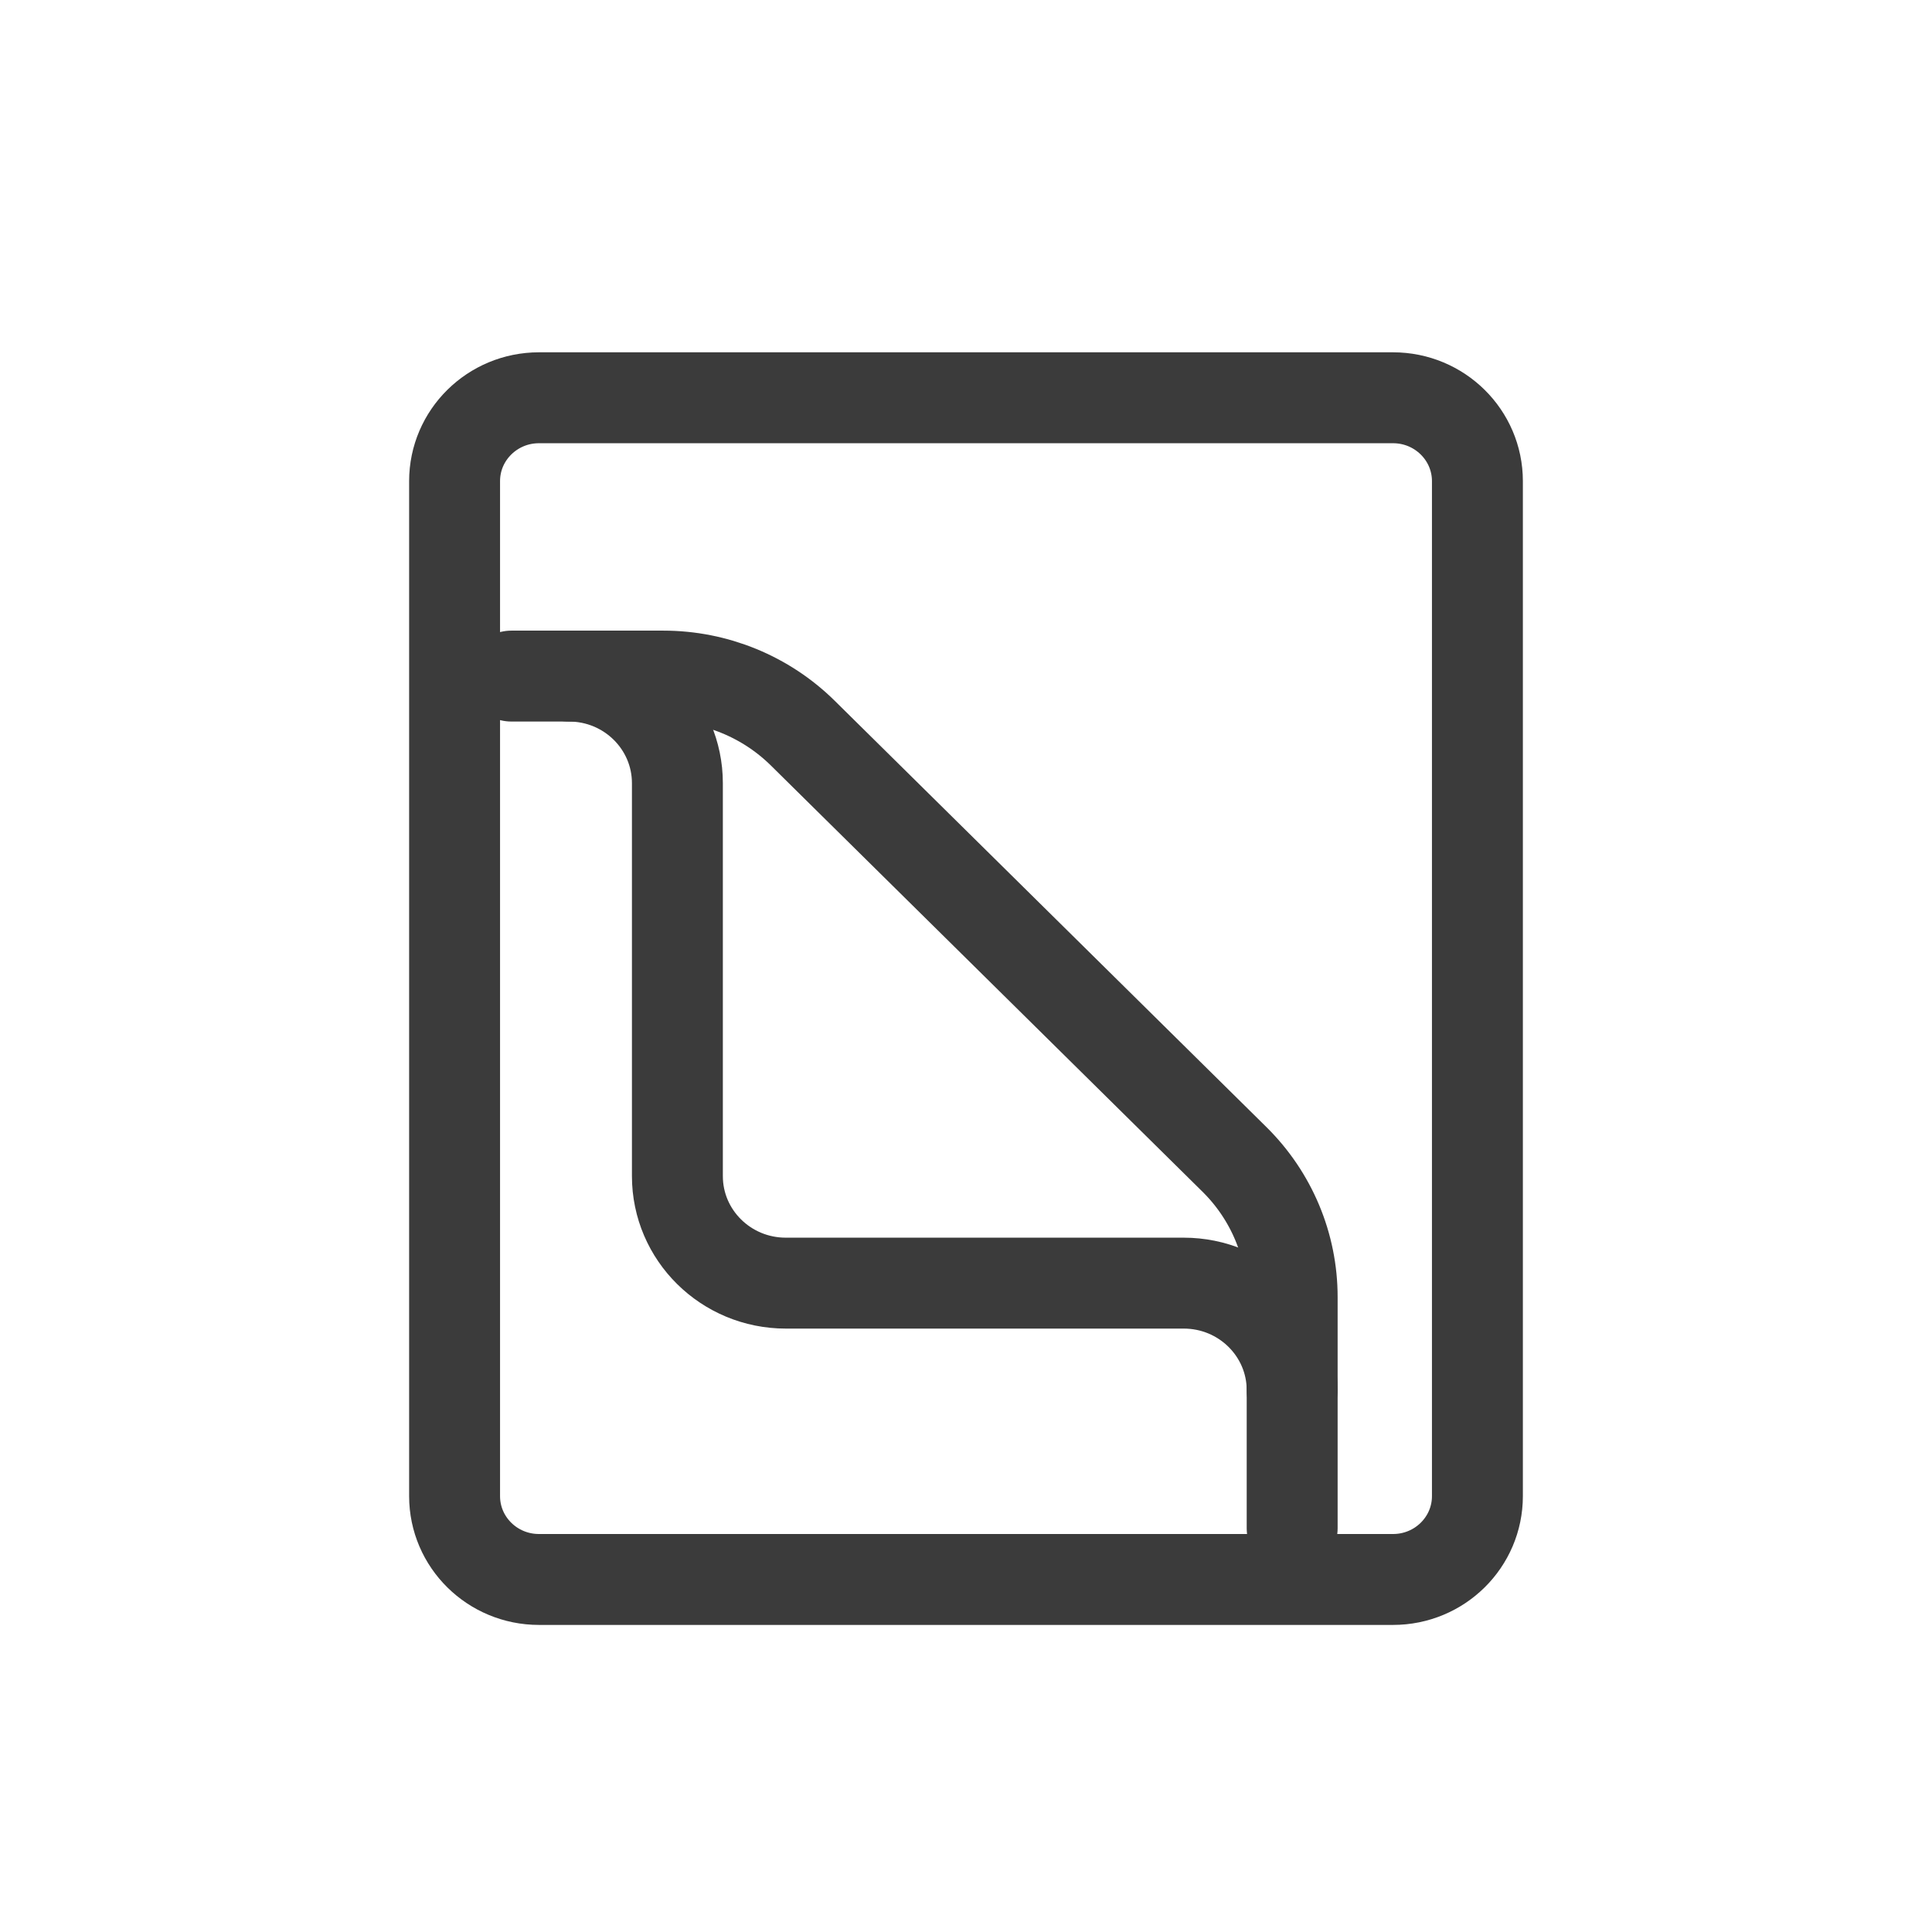 <svg width="34" height="34" viewBox="0 0 34 34" fill="none" xmlns="http://www.w3.org/2000/svg">
<path d="M9 11.898L10.013 11.898C11.067 11.898 11.921 12.742 11.921 13.782L11.921 20.697C11.921 21.738 12.775 22.581 13.829 22.581L20.832 22.581C21.886 22.581 22.74 23.425 22.74 24.465L22.74 26.895" stroke="#3B3B3B" stroke-width="1.6" stroke-linecap="round" stroke-linejoin="round"></path>
<path d="M22.74 24.465L22.74 22.828C22.741 21.918 22.375 21.045 21.723 20.402L14.129 12.903C13.477 12.259 12.594 11.898 11.673 11.898L10.013 11.898" stroke="#3B3B3B" stroke-width="1.6" stroke-linecap="round" stroke-linejoin="round"></path>
<path d="M24.515 7H9.485C8.665 7 8 7.657 8 8.467V26.329C8 27.14 8.665 27.796 9.485 27.796H24.515C25.335 27.796 26 27.14 26 26.329V8.467C26 7.657 25.335 7 24.515 7Z" stroke="#3B3B3B" stroke-width="1.6" stroke-linecap="round" stroke-linejoin="round"></path>
</svg>

